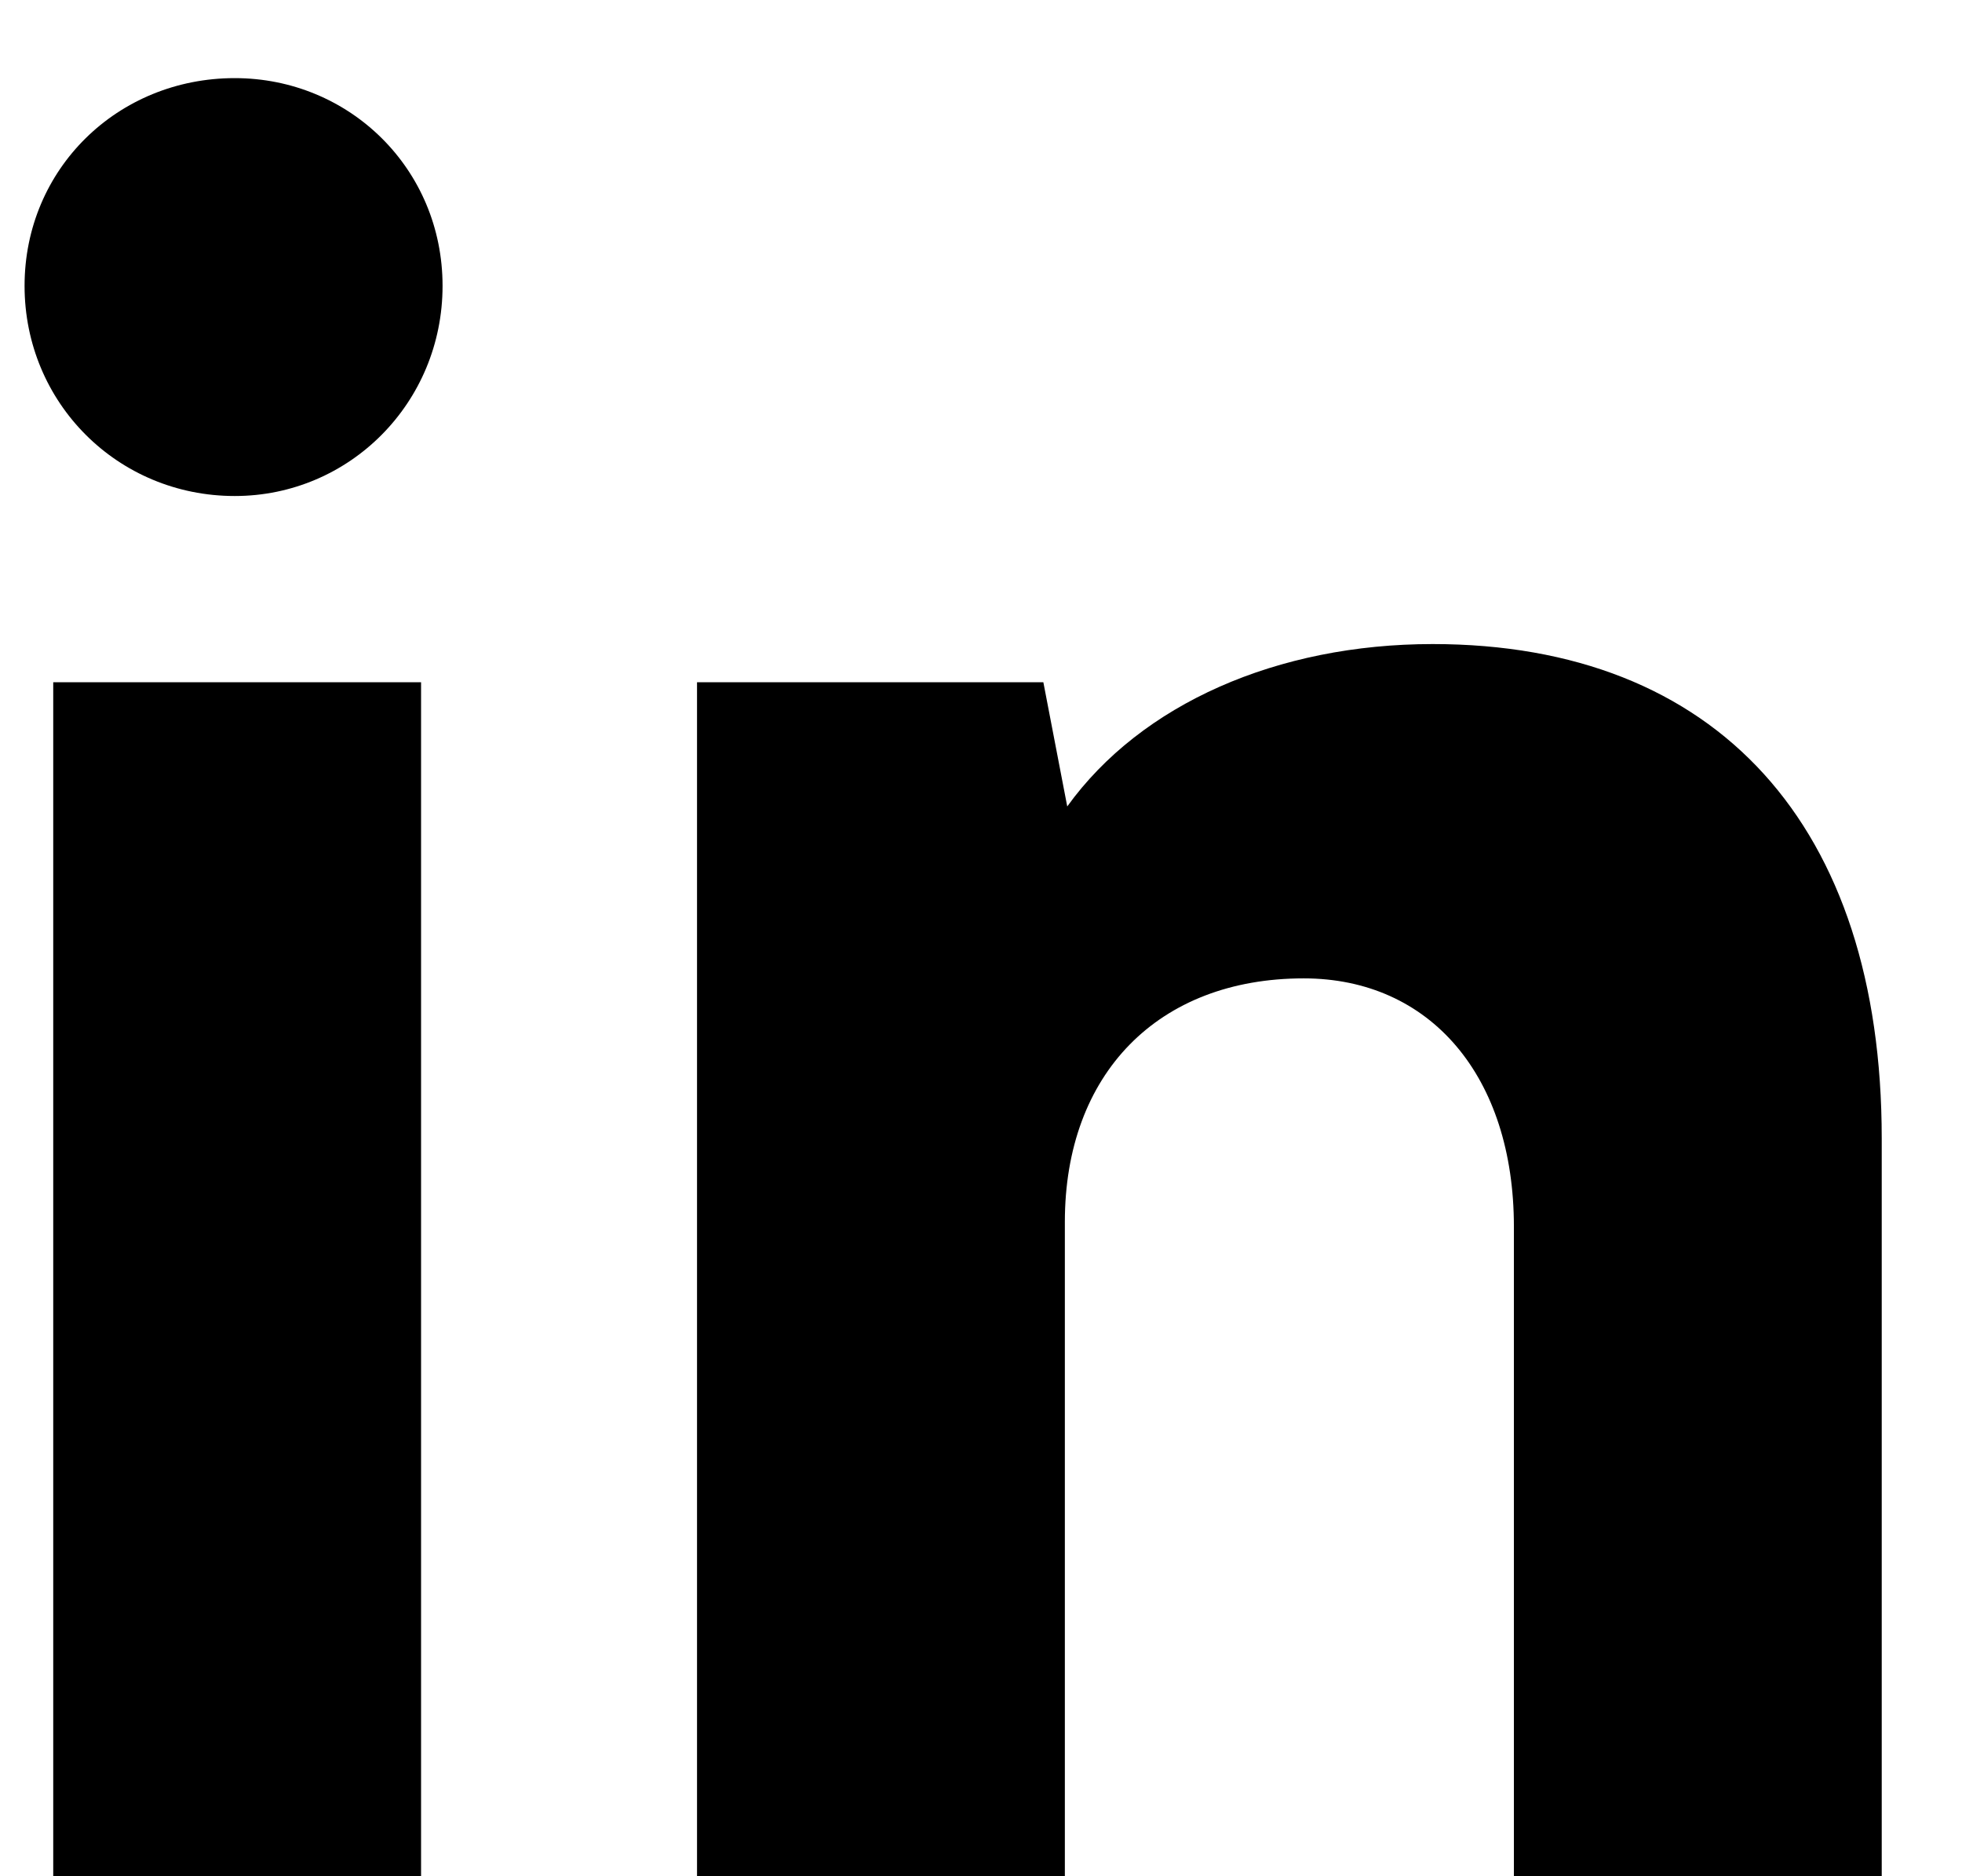 <?xml version="1.0" encoding="UTF-8"?>
<svg xmlns="http://www.w3.org/2000/svg" width="23" height="22" viewBox="0 0 23 22" fill="none">
  <path d="M2.752 5.816C1.38 5.816 0.288 4.724 0.288 3.352C0.288 1.98 1.38 0.916 2.752 0.916C4.096 0.916 5.188 1.98 5.188 3.352C5.188 4.724 4.096 5.816 2.752 5.816ZM0.624 22V8H4.936V22H0.624ZM12.483 22H8.171V8H12.231L12.511 9.456C13.379 8.252 14.975 7.552 16.795 7.552C20.127 7.552 22.059 9.68 22.059 13.348V22H17.747V14.384C17.747 12.62 16.767 11.472 15.283 11.472C13.575 11.472 12.483 12.592 12.483 14.328V22Z" fill="black"></path>
</svg>
